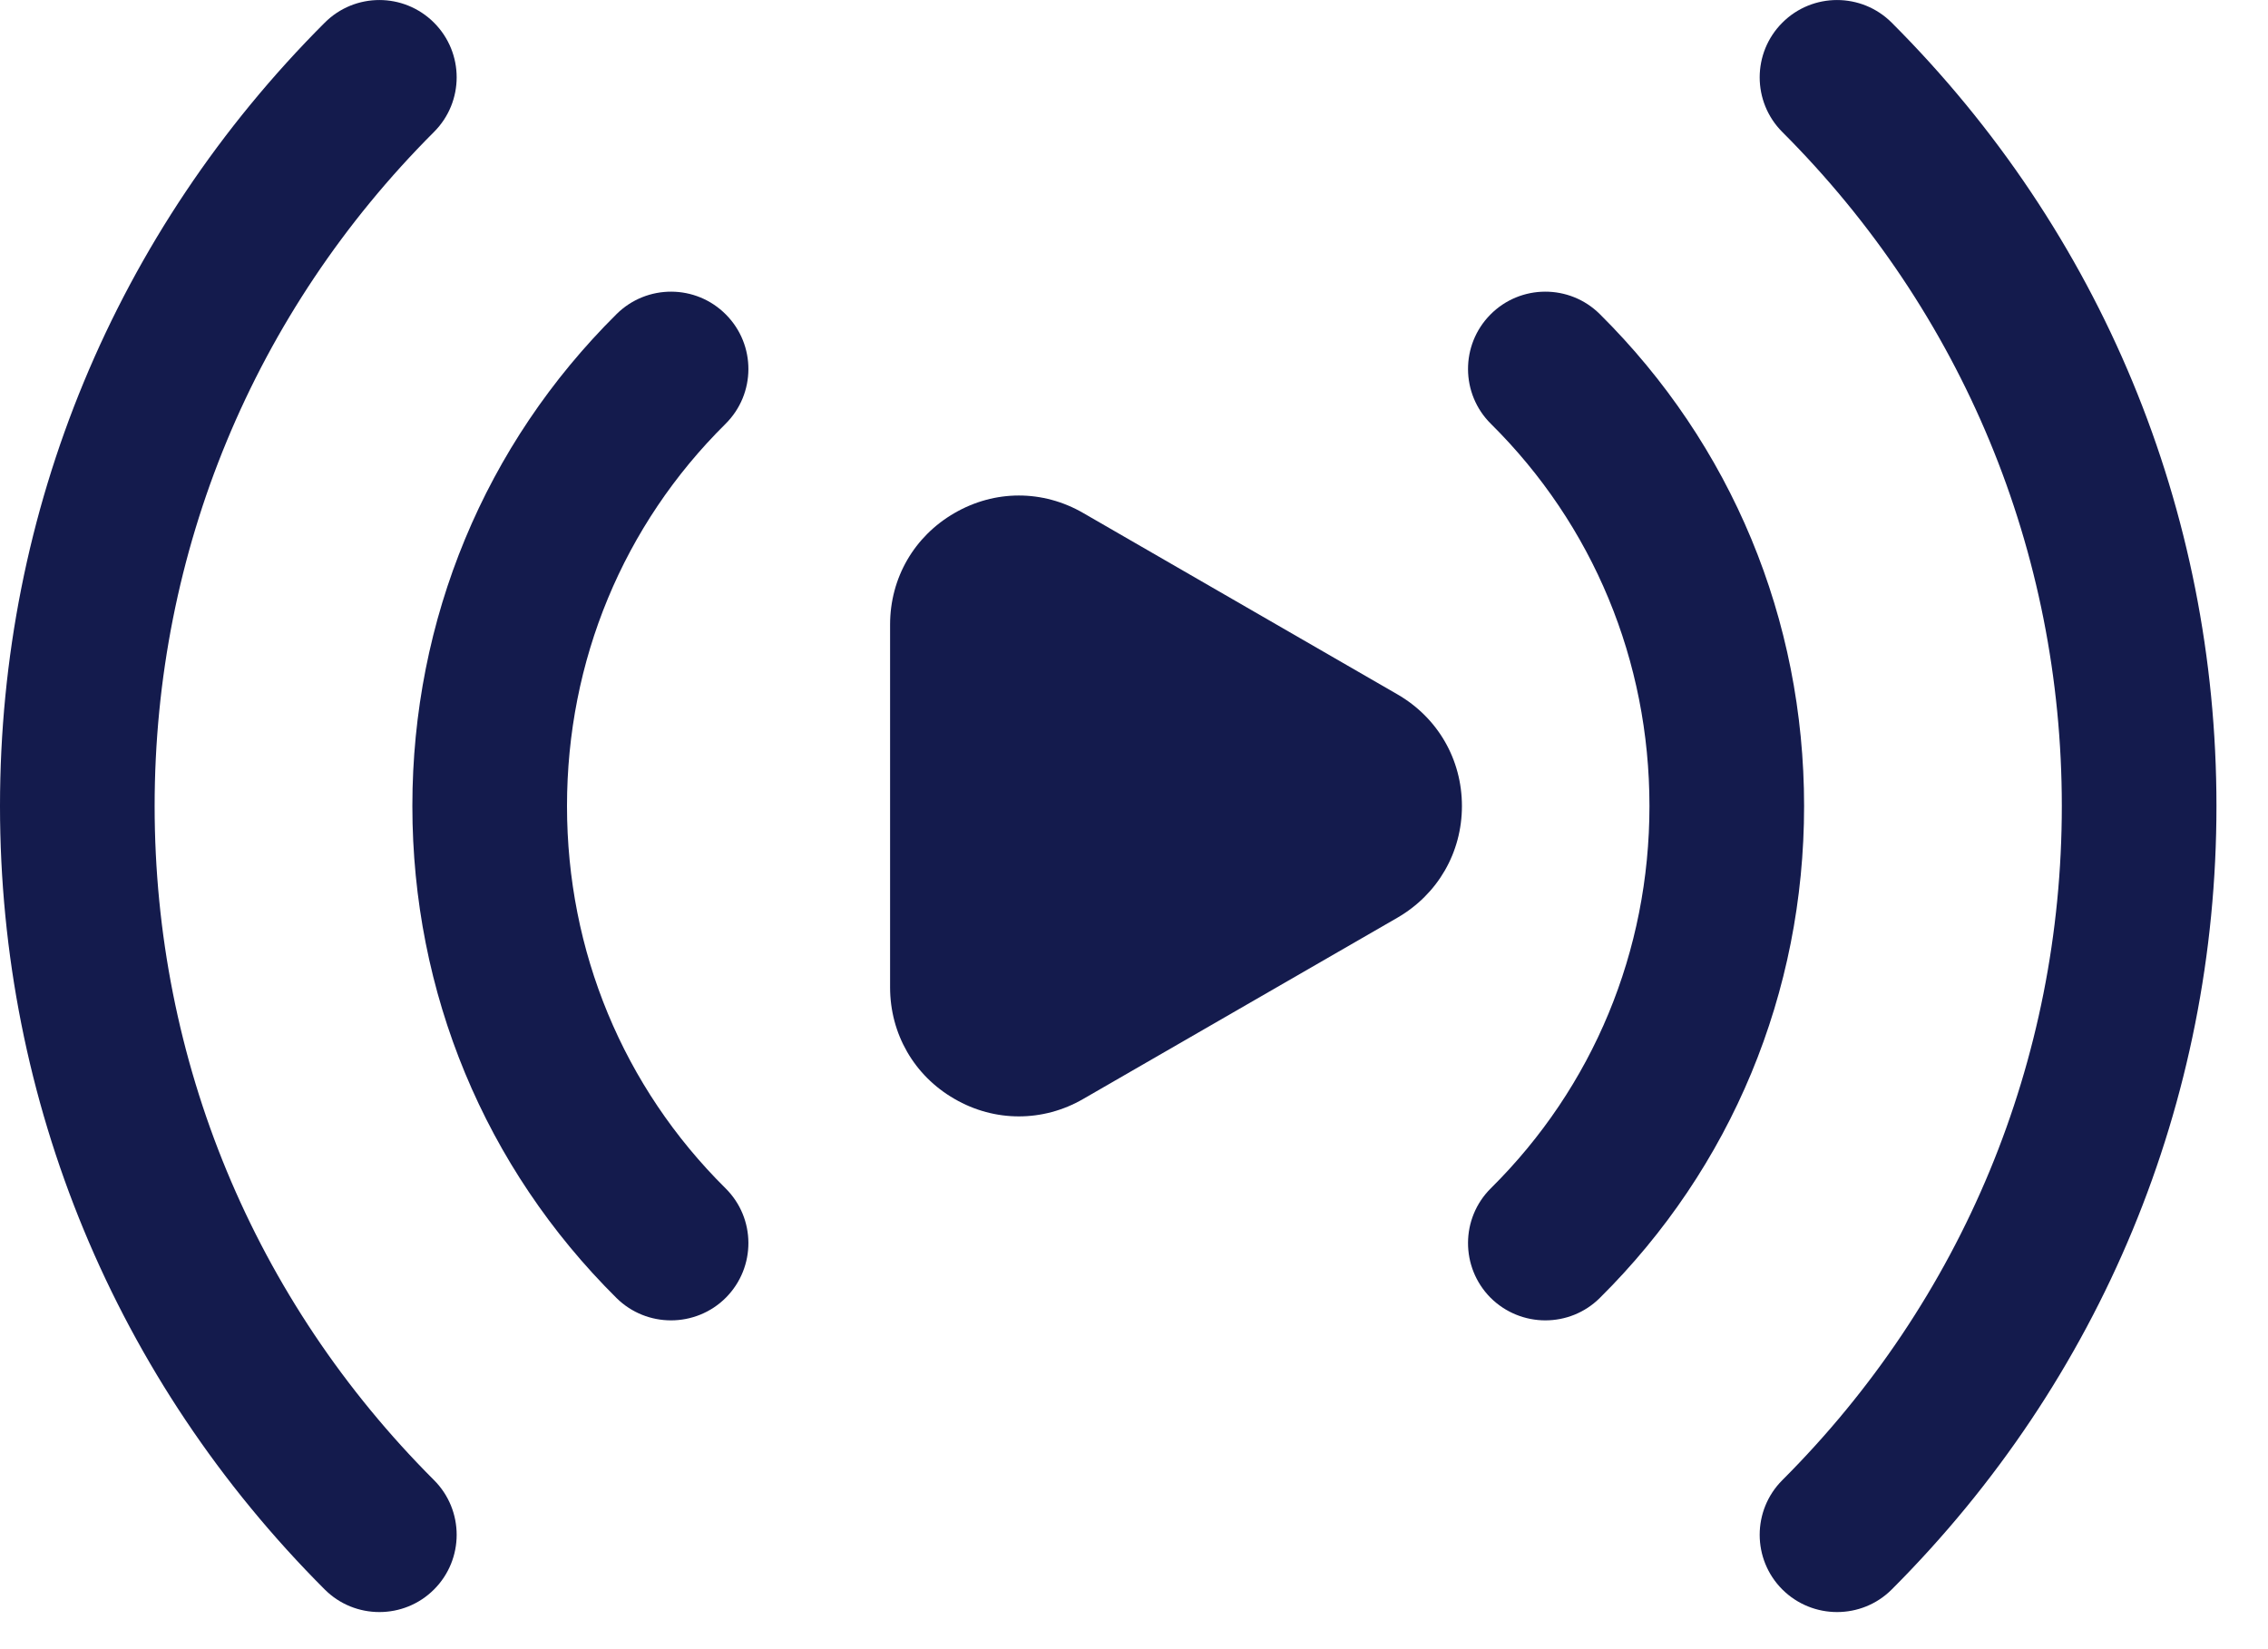 <svg preserveAspectRatio="none" width="100%" height="100%" overflow="visible" style="display: block;" viewBox="0 0 22 16" fill="none" xmlns="http://www.w3.org/2000/svg">
<g id="Icon">
<path id="Vector" d="M13.556 6.737L10.509 4.978C10.116 4.75 9.649 4.751 9.258 4.978C8.867 5.204 8.634 5.608 8.634 6.06V9.579C8.634 10.03 8.867 10.436 9.258 10.661C9.454 10.775 9.669 10.831 9.883 10.831C10.098 10.831 10.313 10.775 10.509 10.661L13.556 8.903C13.947 8.676 14.181 8.271 14.181 7.82C14.181 7.368 13.947 6.963 13.556 6.737Z" fill="#141B4D"/>
<path id="Vector_2" d="M15.518 3.047C15.225 2.756 14.749 2.757 14.457 3.052C14.166 3.346 14.168 3.821 14.462 4.112C15.454 5.095 16 6.412 16 7.82C16 9.228 15.454 10.545 14.462 11.528C14.168 11.819 14.166 12.294 14.457 12.589C14.604 12.736 14.797 12.81 14.99 12.81C15.181 12.81 15.372 12.738 15.518 12.593C16.796 11.327 17.5 9.631 17.5 7.82C17.5 6.008 16.796 4.314 15.518 3.047Z" fill="#141B4D"/>
<path id="Vector_3" d="M7.042 3.052C6.75 2.757 6.275 2.756 5.981 3.047C4.703 4.314 4 6.009 4 7.82C4 9.632 4.703 11.327 5.981 12.594C6.127 12.738 6.318 12.81 6.509 12.81C6.702 12.81 6.896 12.736 7.042 12.589C7.334 12.294 7.332 11.819 7.037 11.528C6.045 10.545 5.5 9.228 5.5 7.82C5.5 6.412 6.045 5.095 7.037 4.113C7.332 3.821 7.334 3.346 7.042 3.052Z" fill="#141B4D"/>
<path id="Vector_4" d="M18.35 0.22C18.057 -0.073 17.582 -0.073 17.289 0.22C16.996 0.513 16.996 0.988 17.289 1.281C19.037 3.029 20 5.351 20 7.82C20 10.289 19.037 12.612 17.289 14.36C16.996 14.653 16.996 15.128 17.289 15.421C17.436 15.567 17.628 15.64 17.82 15.64C18.012 15.64 18.204 15.567 18.35 15.421C20.381 13.389 21.5 10.689 21.5 7.82C21.5 4.95 20.381 2.251 18.35 0.22Z" fill="#141B4D"/>
<path id="Vector_5" d="M1.5 7.82C1.5 5.351 2.462 3.028 4.21 1.28C4.503 0.987 4.503 0.513 4.21 0.22C3.917 -0.073 3.443 -0.073 3.15 0.22C1.119 2.251 0 4.95 0 7.82C0 10.689 1.119 13.389 3.15 15.421C3.296 15.567 3.488 15.64 3.68 15.64C3.872 15.64 4.064 15.567 4.21 15.421C4.503 15.128 4.503 14.653 4.21 14.36C2.462 12.612 1.5 10.289 1.5 7.82Z" fill="#141B4D"/>
</g>
</svg>
